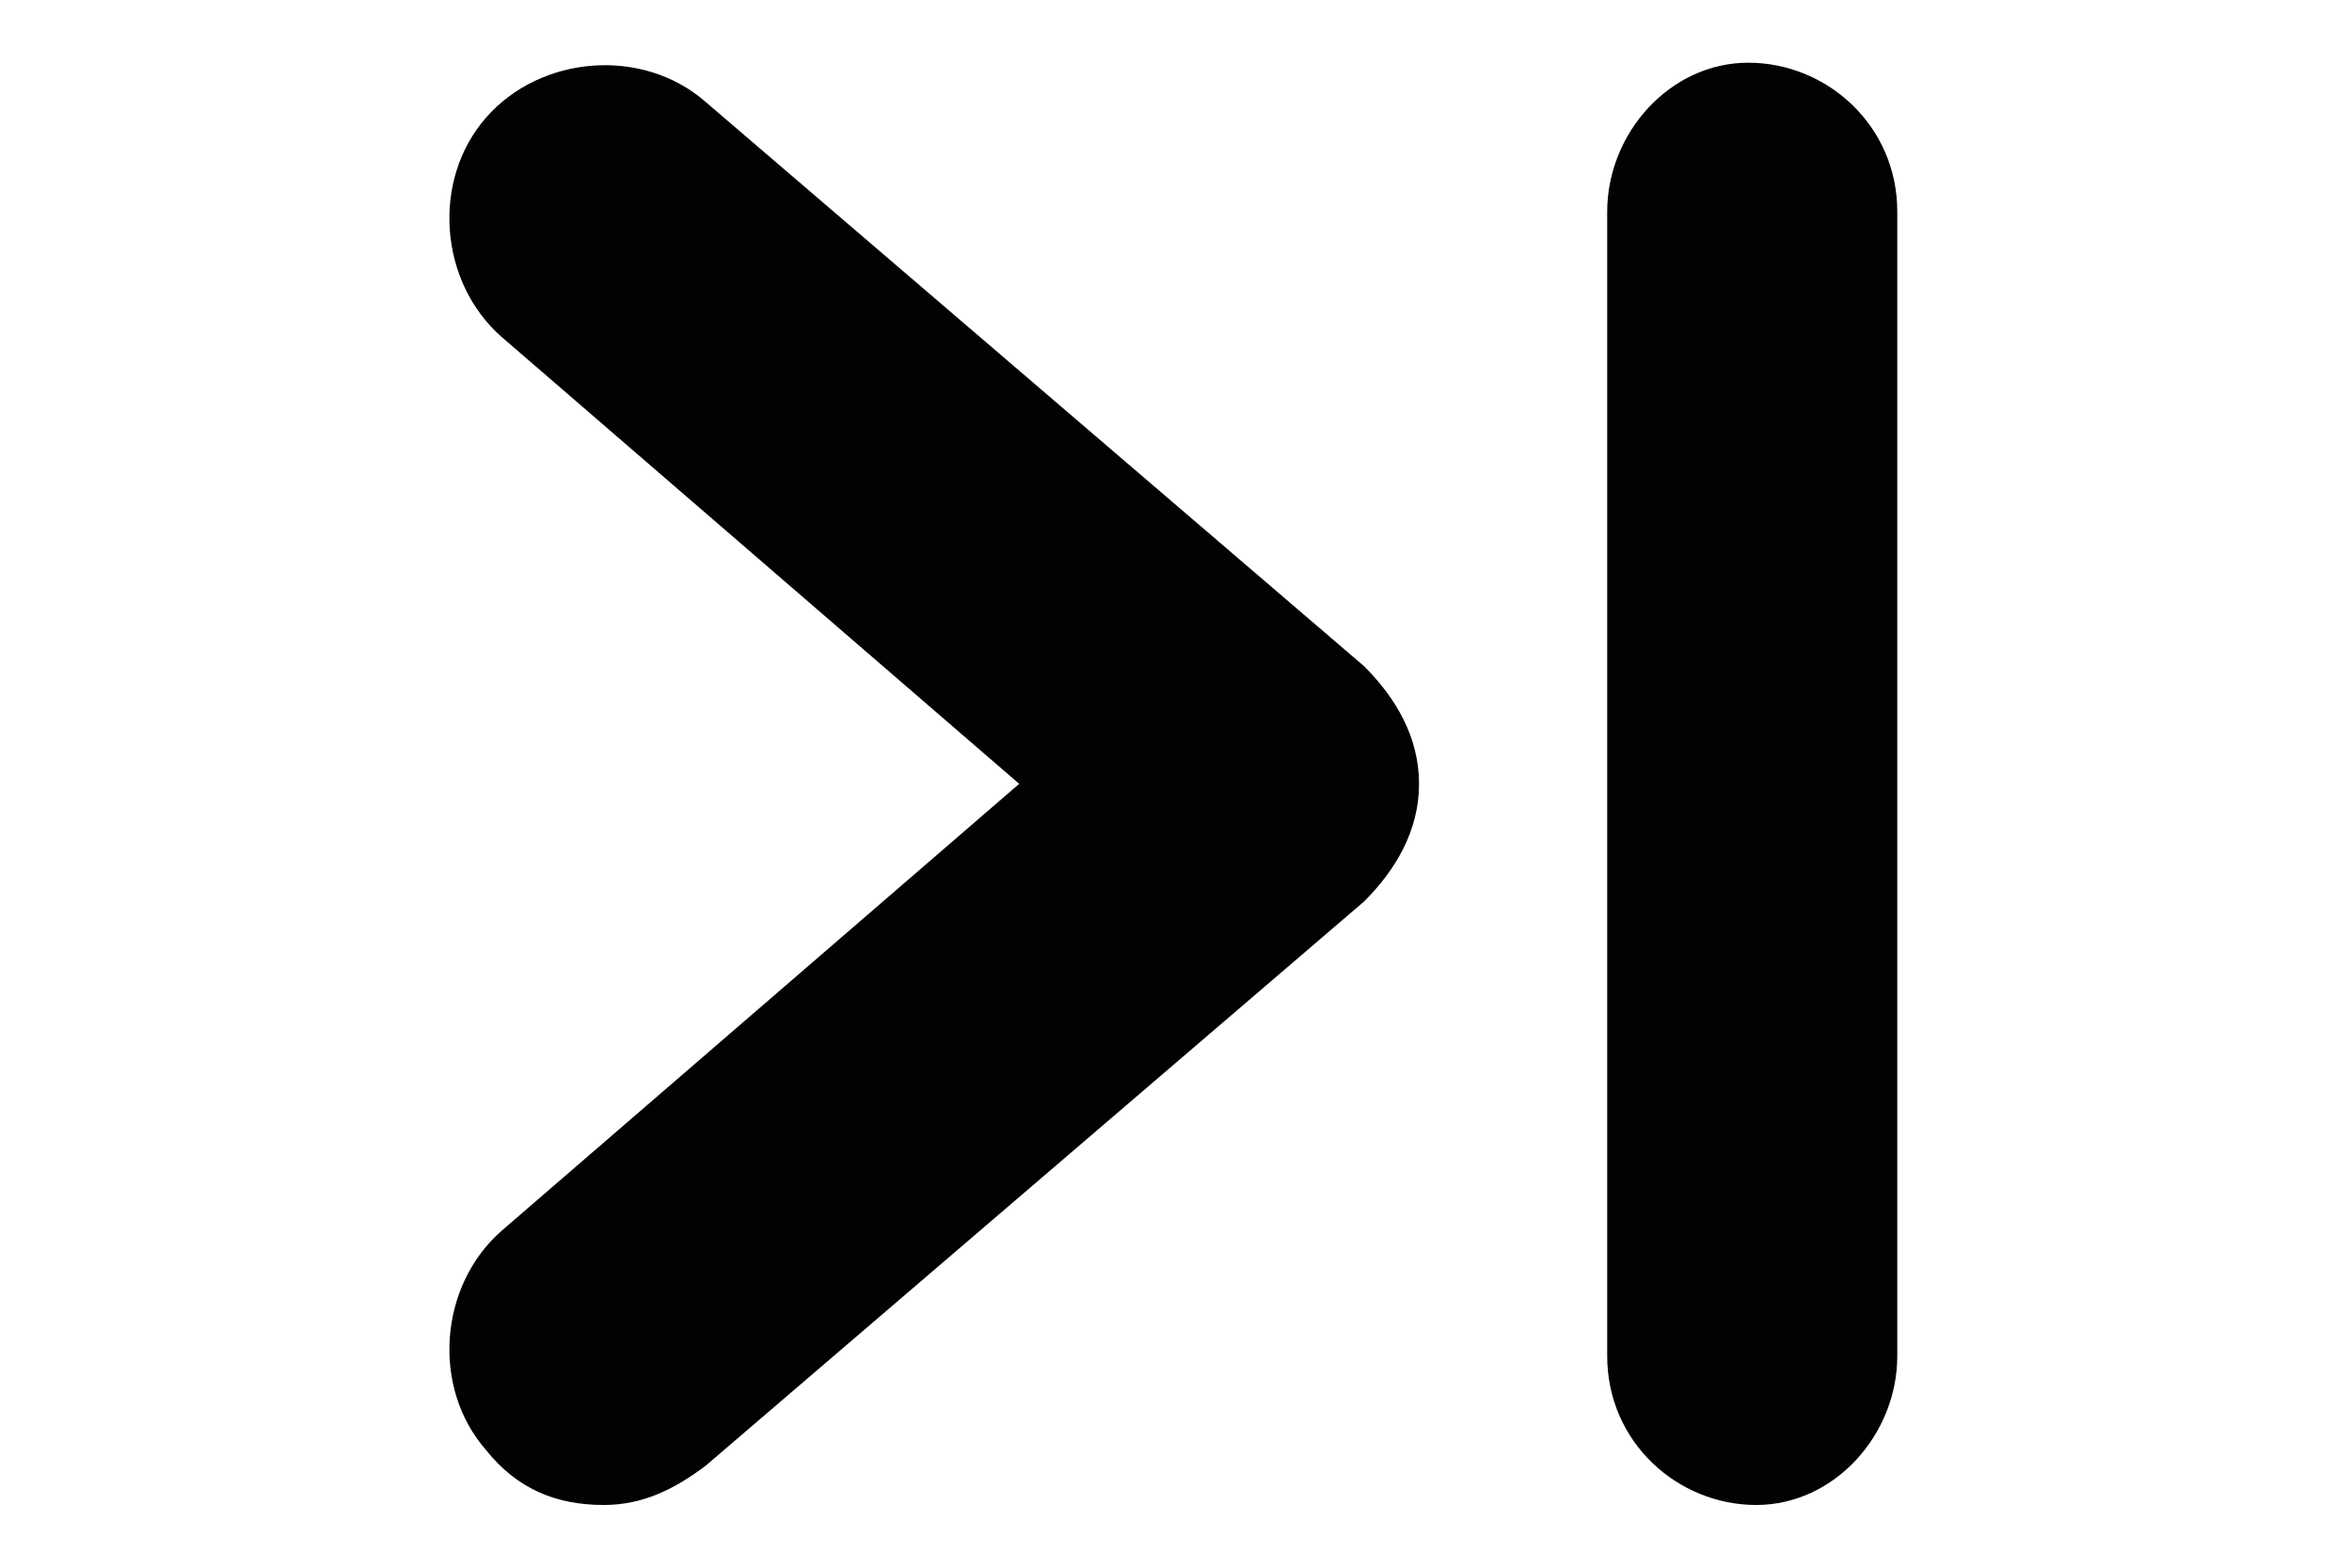 <?xml version="1.0" encoding="UTF-8"?>
<!-- Generator: Adobe Illustrator 27.9.0, SVG Export Plug-In . SVG Version: 6.00 Build 0)  -->
<svg version="1.1" id="Capa_1" xmlns="http://www.w3.org/2000/svg" xmlns:xlink="http://www.w3.org/1999/xlink" x="0px" y="0px" viewBox="0 0 30 20" style="enable-background:new 0 0 30 20;" xml:space="preserve">
<style type="text/css">
	.st0{fill-rule:evenodd;clip-rule:evenodd;fill:#020203;}
</style>
<g>
	<path class="st0" d="M13,10L6.4,4.3c-0.8-0.7-0.9-2-0.2-2.8c0.7-0.8,2-0.9,2.8-0.2l8.4,7.2c0.4,0.4,0.7,0.9,0.7,1.5   c0,0.6-0.3,1.1-0.7,1.5L9,18.7c-0.4,0.3-0.8,0.5-1.3,0.5c-0.6,0-1.1-0.2-1.5-0.7c-0.7-0.8-0.6-2.1,0.2-2.8L13,10"/>
	<path class="st0" d="M20.5,17.3V2.7c0-1,0.8-1.9,1.8-1.9c1,0,1.9,0.8,1.9,1.9v14.6c0,1-0.8,1.9-1.8,1.9   C21.4,19.2,20.5,18.4,20.5,17.3z"/>
</g>
</svg>
